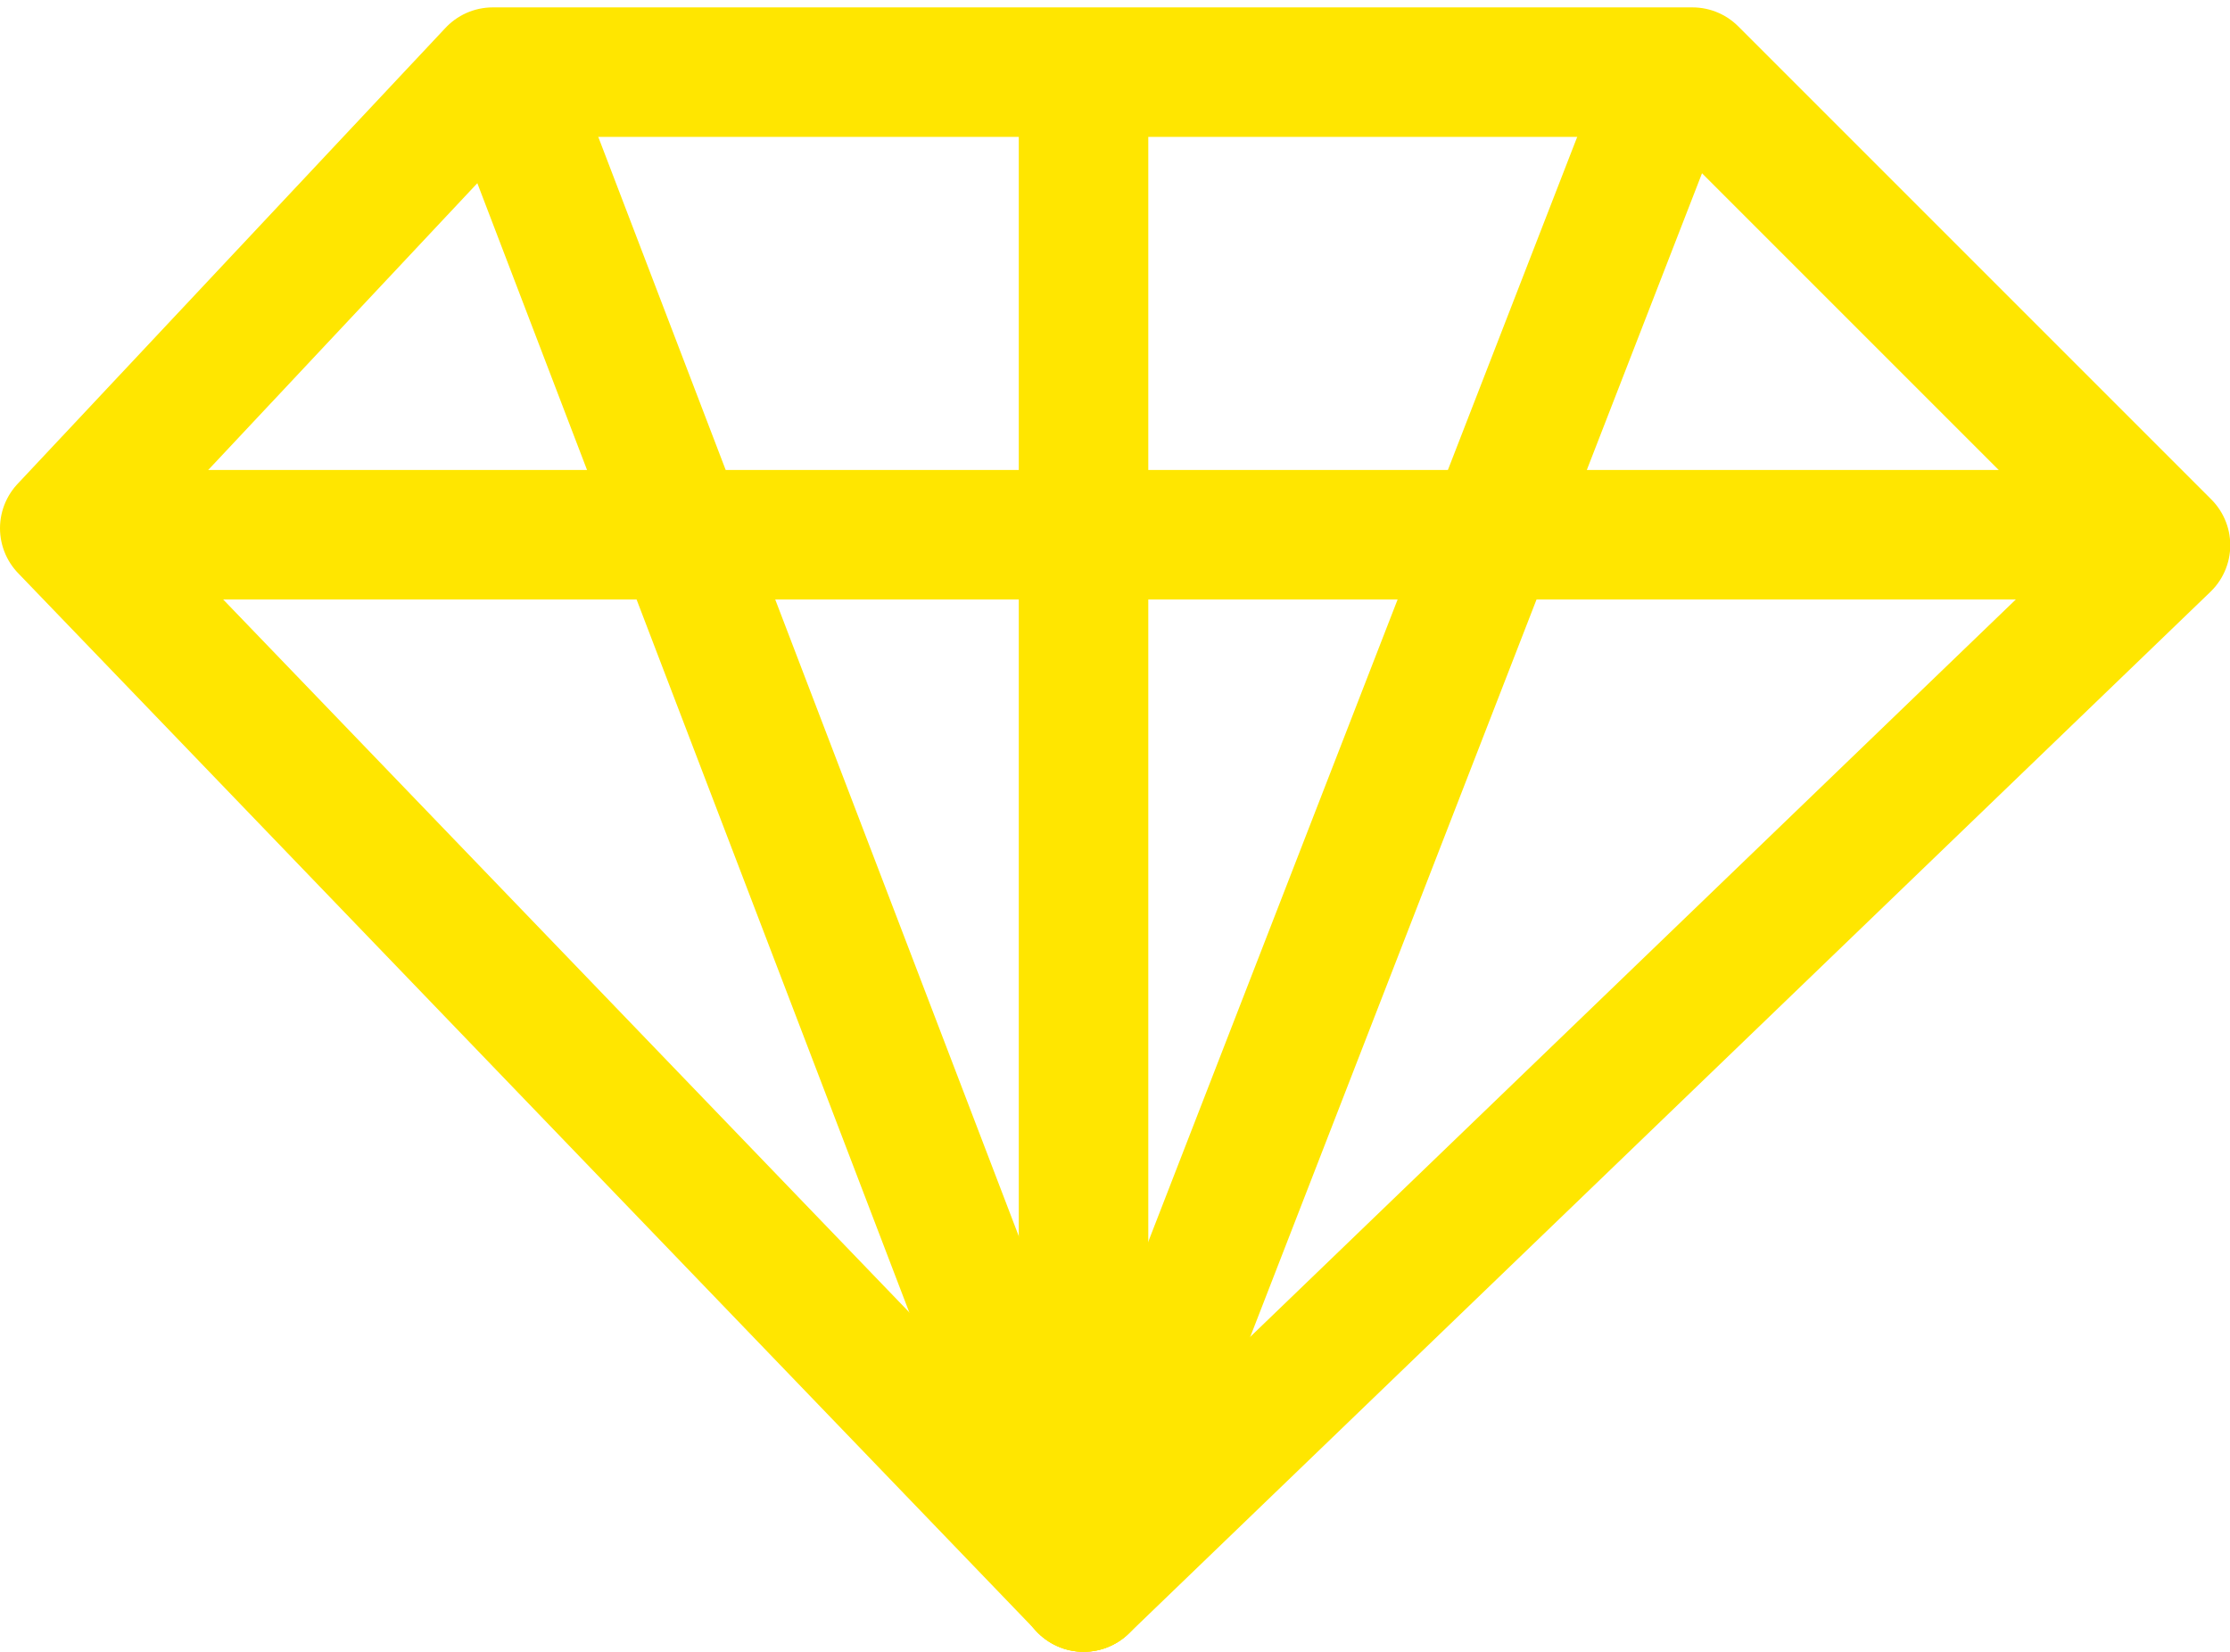 <?xml version="1.0" encoding="UTF-8"?> <svg xmlns="http://www.w3.org/2000/svg" width="17.22" height="12.755" viewBox="0 0 17.22 12.755"><g id="Grupo_30177" data-name="Grupo 30177" transform="translate(0.233 0.29)"><g id="Grupo_30178" data-name="Grupo 30178" transform="translate(0.267 0.267)"><path id="Trazado_57575" data-name="Trazado 57575" d="M.731,4.253,8.6,12.429l8.353-8.045L13.3.731H4.036Z" transform="translate(-0.731 -0.731)" fill="none" stroke="#ffe600" stroke-linecap="round" stroke-linejoin="round" stroke-width="1"></path><line id="Línea_244" data-name="Línea 244" x2="15.953" transform="translate(0.082 3.572)" fill="none" stroke="#ffe600" stroke-linecap="round" stroke-linejoin="round" stroke-width="1"></line><path id="Trazado_57576" data-name="Trazado 57576" d="M14.8,1.138l4.425,11.568L23.731,1.1" transform="translate(-11.357 -1.008)" fill="none" stroke="#ffe600" stroke-linecap="round" stroke-linejoin="round" stroke-width="1"></path><line id="Línea_245" data-name="Línea 245" y1="11.646" transform="translate(7.867 0.052)" fill="none" stroke="#ffe600" stroke-linecap="round" stroke-linejoin="round" stroke-width="1"></line></g></g></svg> 
